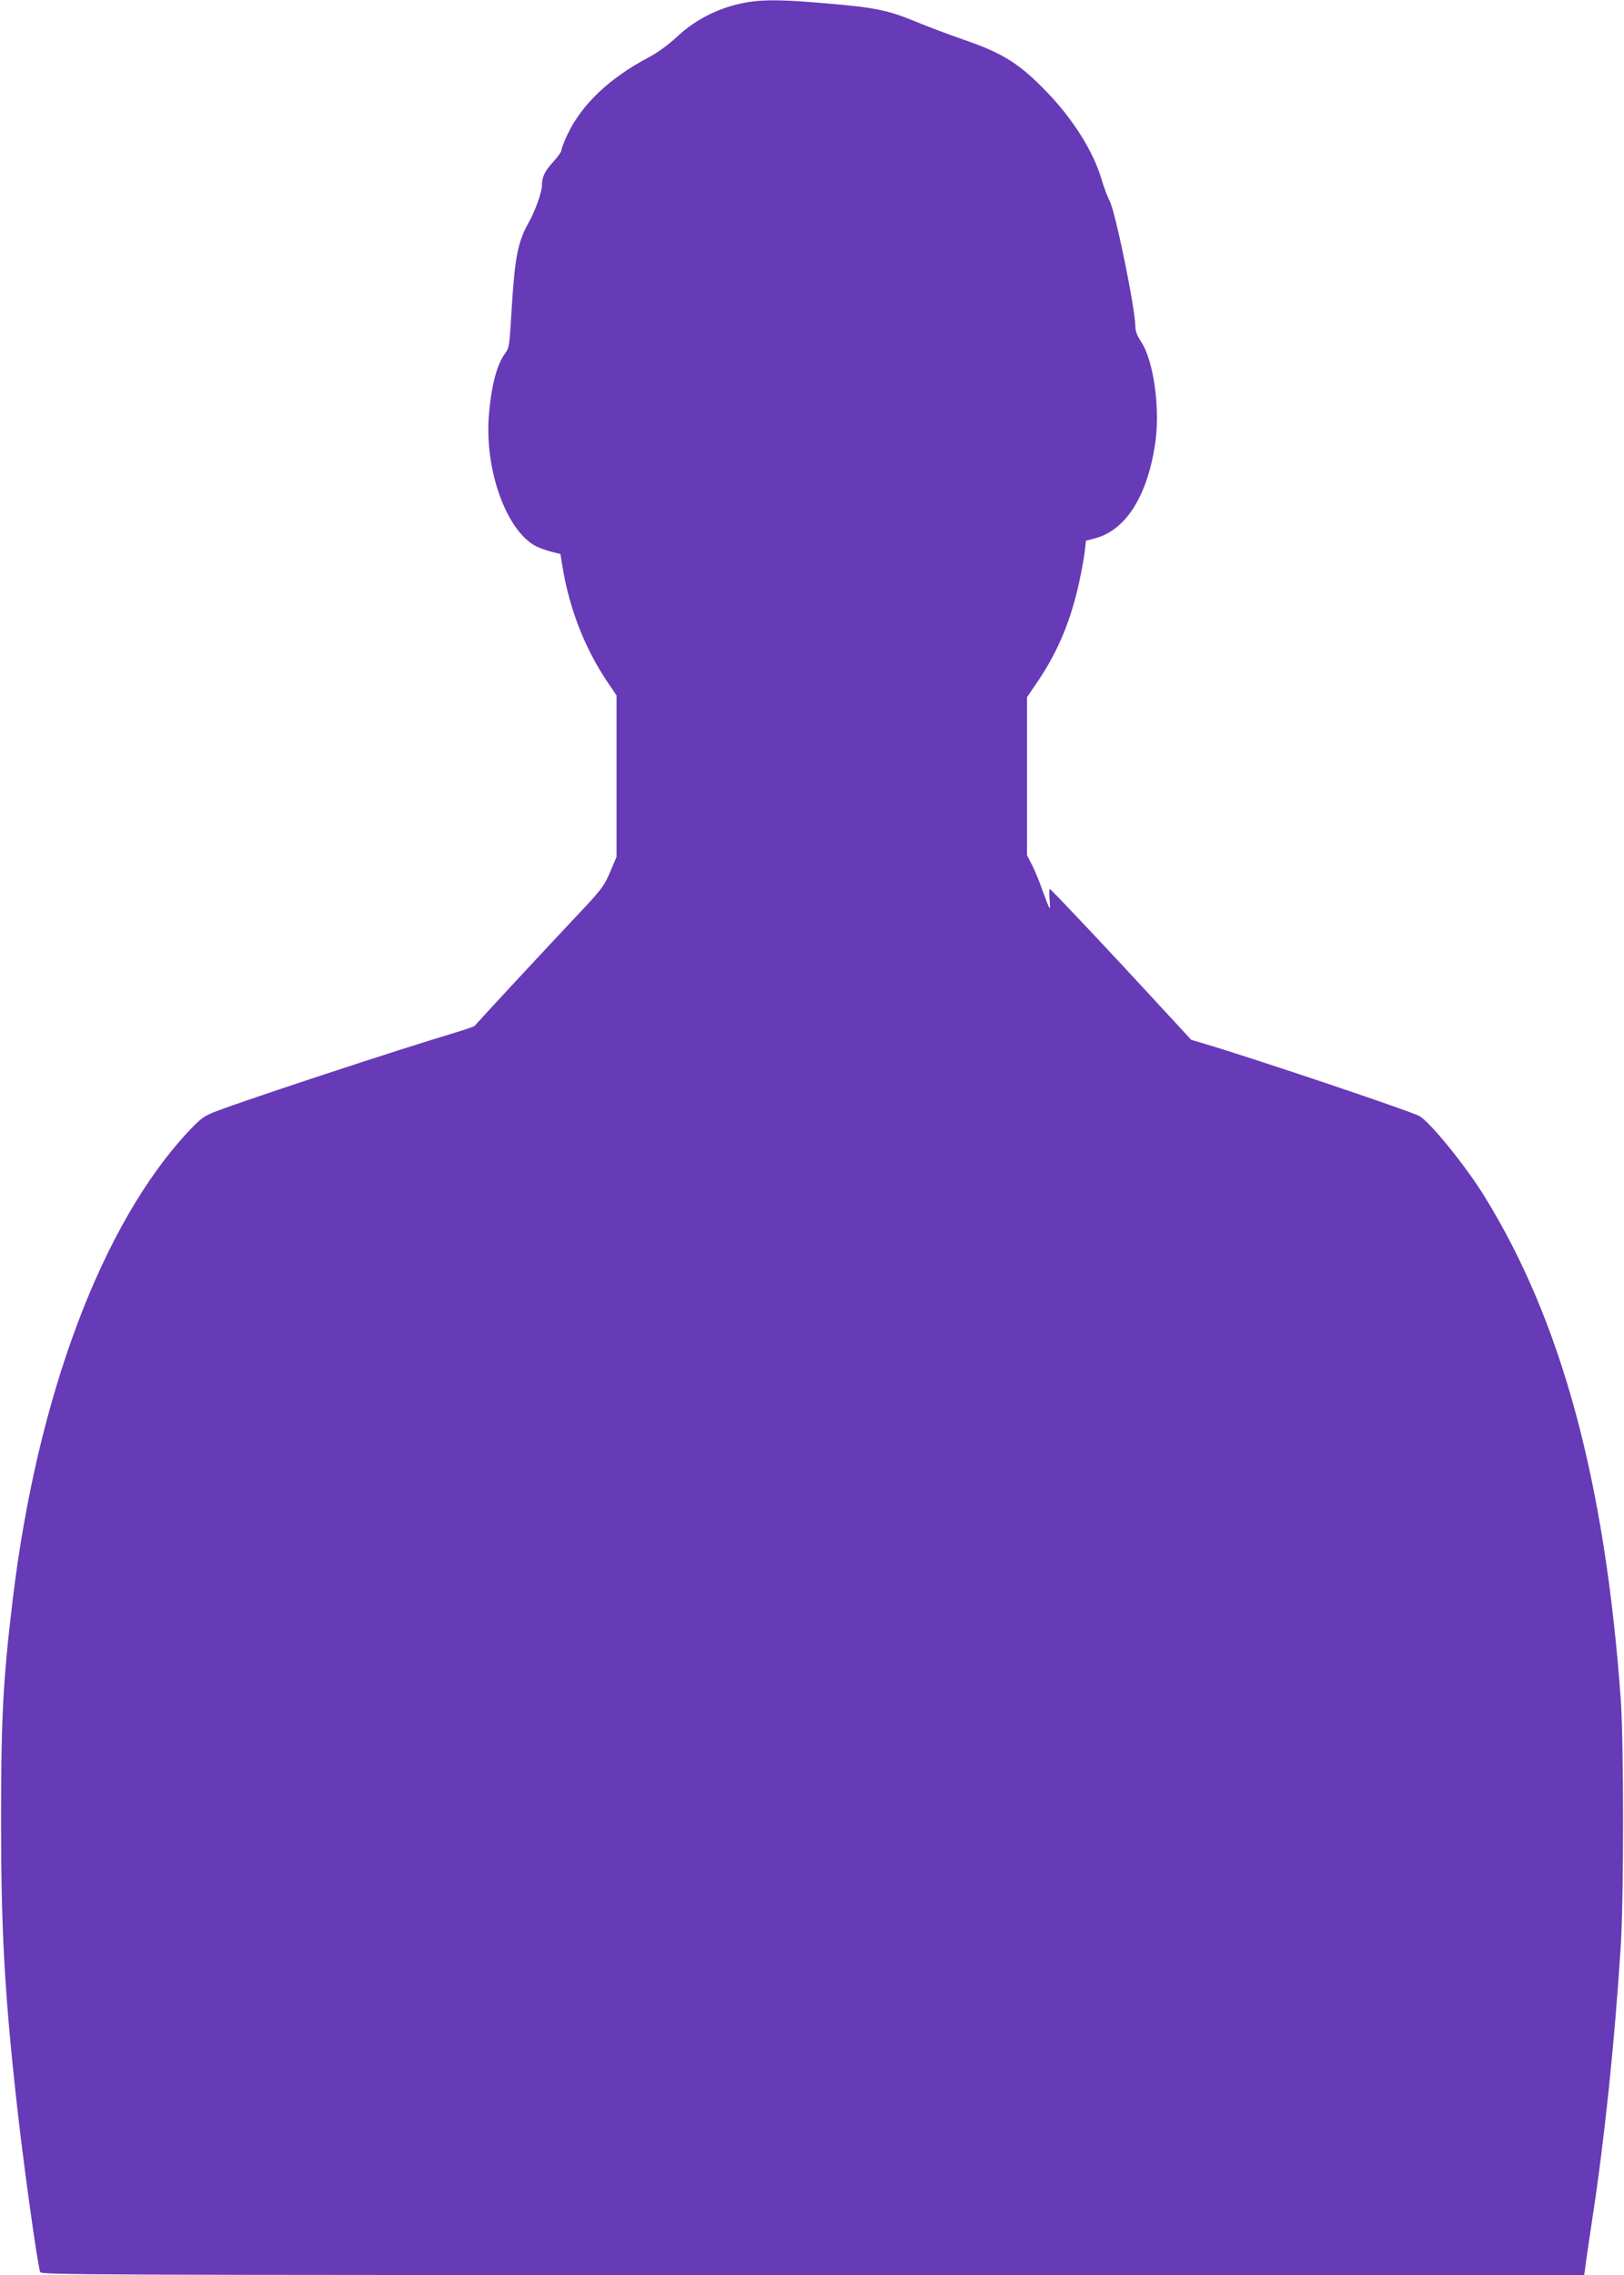 <?xml version="1.0" standalone="no"?>
<!DOCTYPE svg PUBLIC "-//W3C//DTD SVG 20010904//EN"
 "http://www.w3.org/TR/2001/REC-SVG-20010904/DTD/svg10.dtd">
<svg version="1.0" xmlns="http://www.w3.org/2000/svg"
 width="914pt" height="1280pt" viewBox="0 0 914 1280"
 preserveAspectRatio="xMidYMid meet">
<g transform="translate(0,1280) scale(0.1,-0.1)"
fill="#673ab7" stroke="none">
<path d="M4223 12790 c-157 -23 -301 -92 -413 -197 -47 -44 -107 -88 -156
-114 -222 -117 -378 -264 -459 -433 -19 -40 -35 -81 -35 -90 0 -9 -20 -38 -44
-64 -49 -53 -66 -87 -66 -135 0 -38 -38 -144 -74 -208 -62 -110 -79 -198 -97
-499 -11 -187 -13 -207 -34 -235 -47 -62 -79 -180 -93 -345 -27 -310 97 -657
266 -744 18 -9 55 -22 84 -30 l52 -13 13 -79 c39 -232 124 -449 247 -634 l56
-83 0 -454 0 -454 -37 -87 c-35 -82 -48 -98 -208 -267 -134 -142 -524 -562
-554 -597 -3 -4 -60 -23 -126 -43 -321 -96 -1149 -369 -1327 -437 -69 -26 -85
-38 -153 -109 -491 -522 -857 -1498 -994 -2644 -54 -448 -65 -667 -65 -1235 0
-607 19 -962 85 -1565 38 -348 117 -919 135 -978 5 -16 221 -17 4348 -17
l4342 0 12 88 c7 48 21 145 32 217 70 453 128 1011 162 1550 17 266 17 1143 0
1380 -88 1226 -333 2133 -768 2835 -105 171 -308 420 -366 451 -56 30 -949
330 -1214 408 l-70 21 -205 222 c-239 260 -580 622 -590 626 -4 2 -5 -23 -2
-55 3 -32 3 -56 0 -53 -3 3 -20 46 -38 95 -17 50 -44 116 -60 147 l-29 57 0
444 0 444 67 99 c108 161 180 335 226 545 14 63 28 142 32 176 l7 61 46 12
c174 43 296 231 342 525 32 198 -6 478 -80 586 -19 28 -30 57 -30 79 0 101
-111 642 -144 708 -14 26 -34 81 -46 122 -46 157 -161 340 -309 493 -155 161
-249 219 -471 295 -80 28 -199 72 -265 100 -159 65 -226 79 -494 102 -233 21
-348 23 -438 10z"/>
</g>
</svg>
